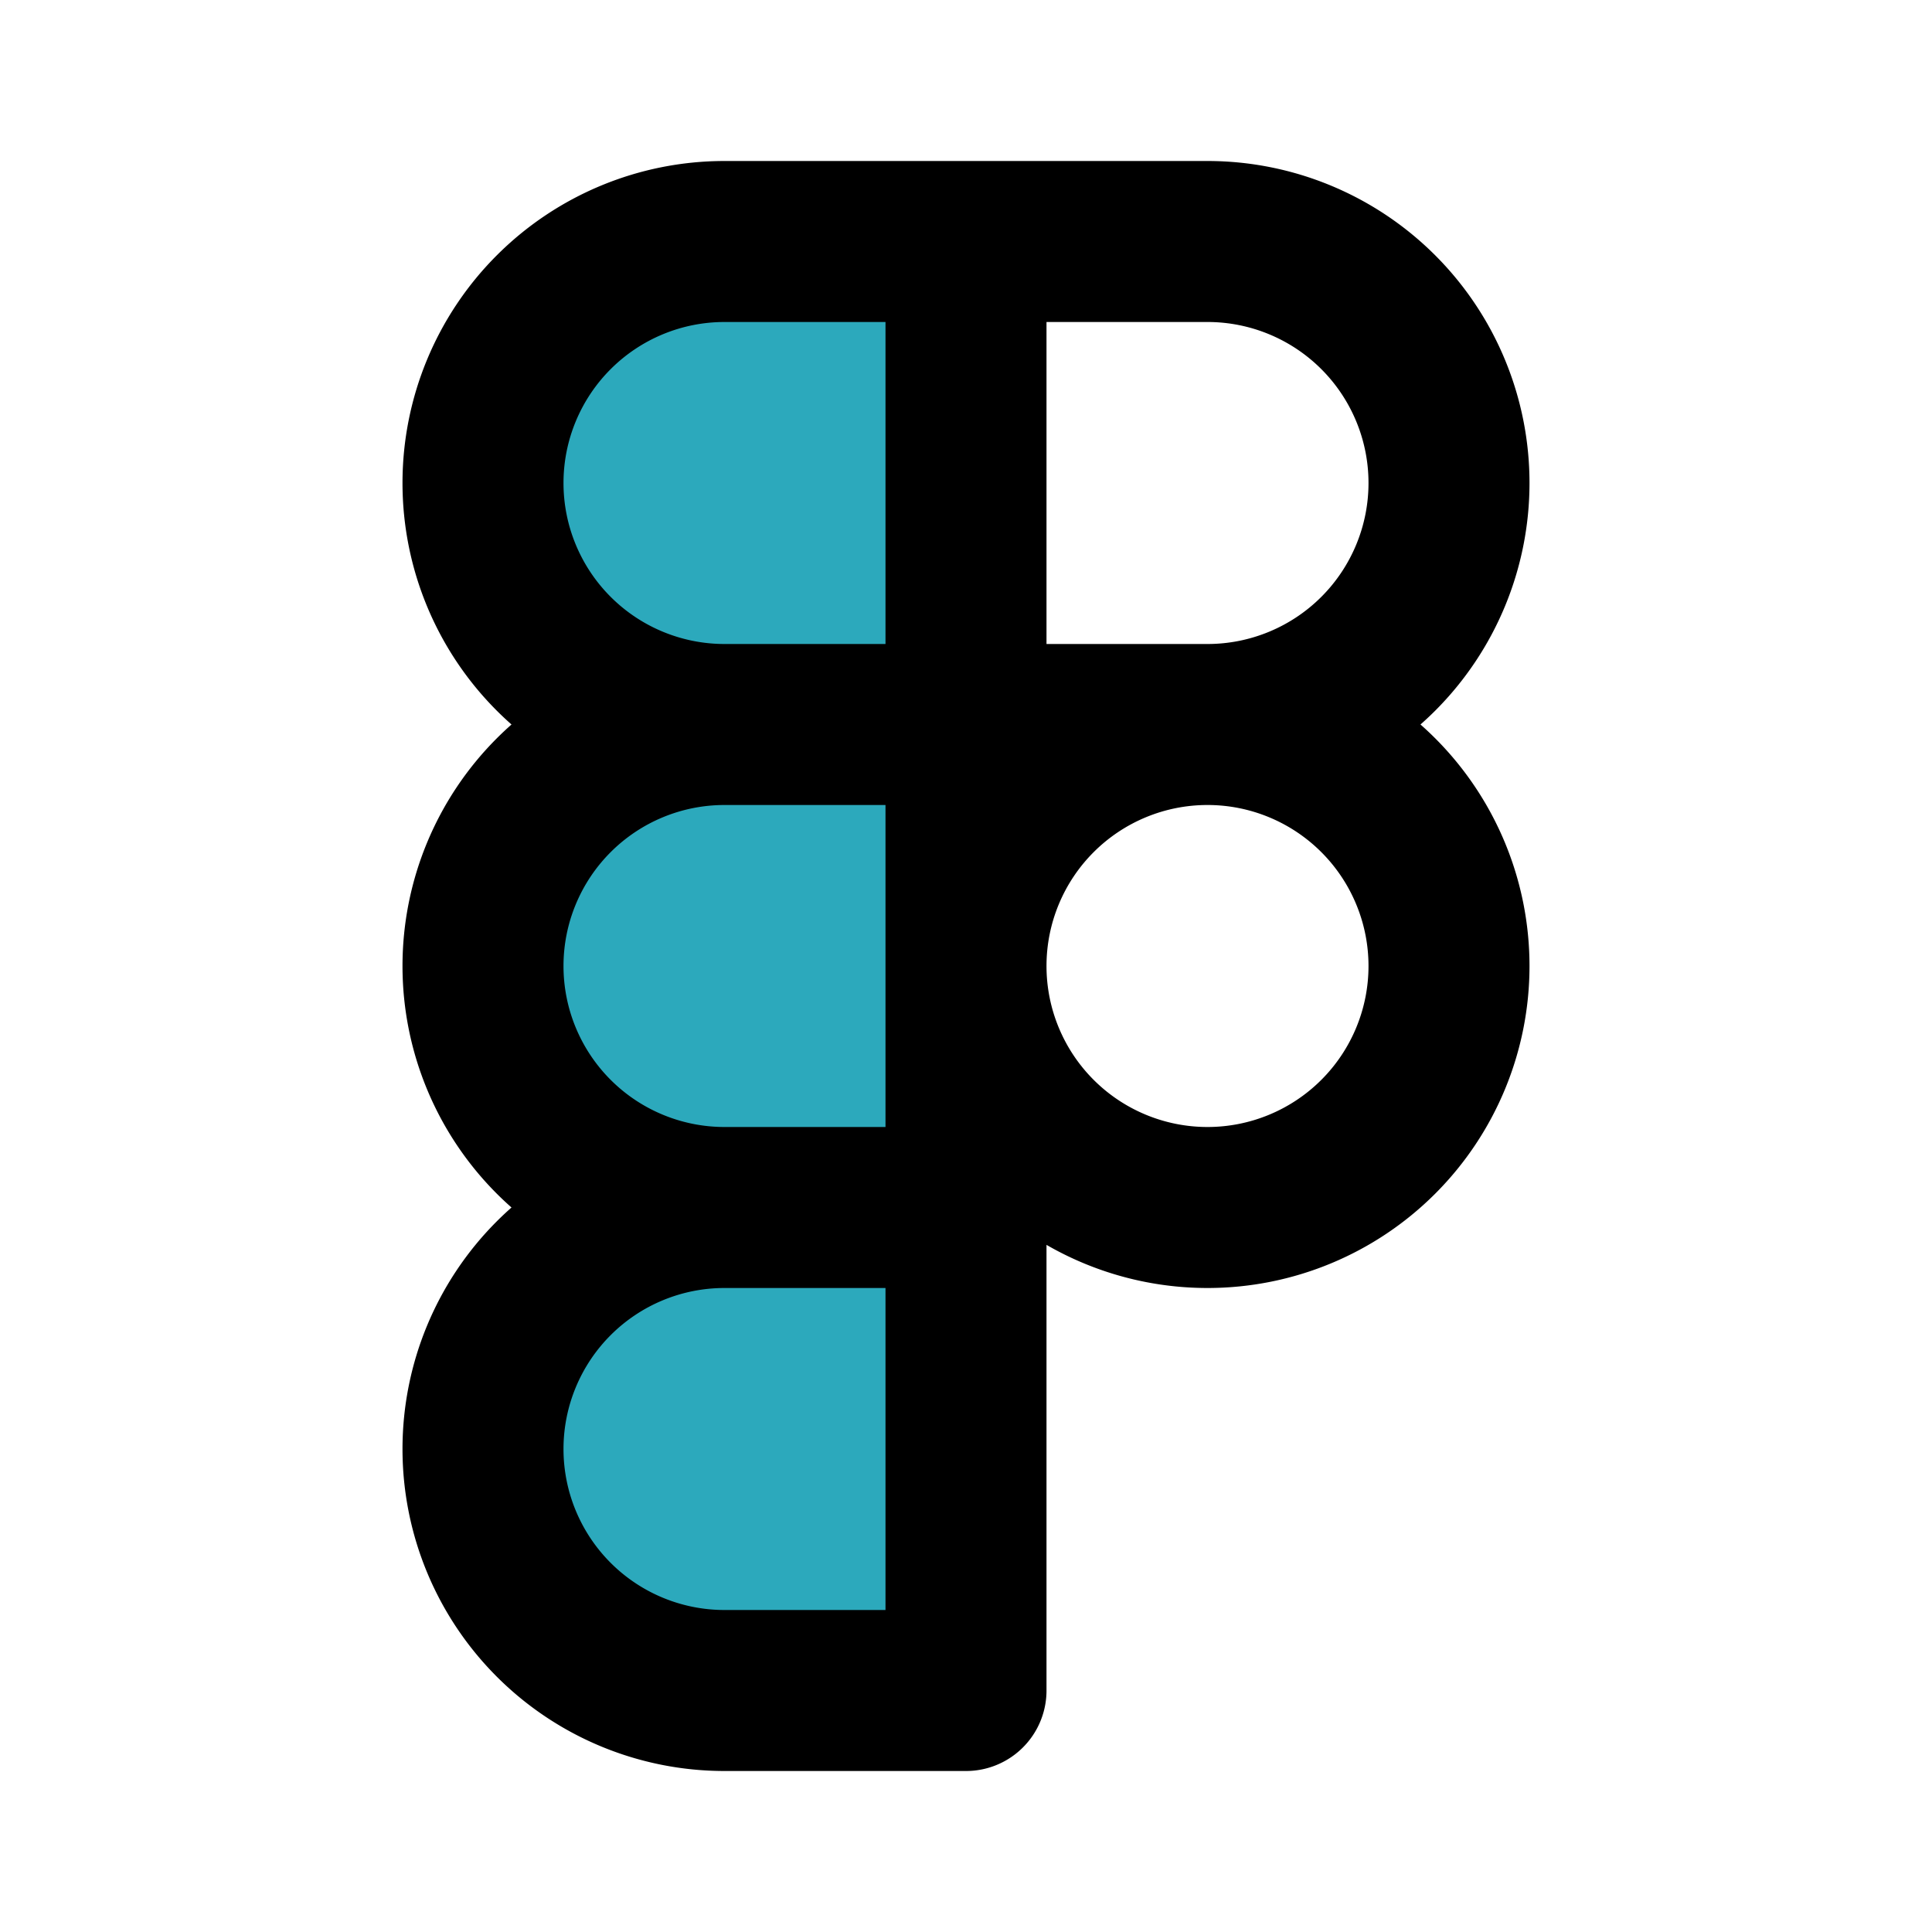 <?xml version="1.0" encoding="utf-8"?><!-- Uploaded to: SVG Repo, www.svgrepo.com, Generator: SVG Repo Mixer Tools -->
<svg fill="#000000" width="800px" height="800px" viewBox="0 0 24 24" id="figma" data-name="Flat Line" xmlns="http://www.w3.org/2000/svg" class="icon flat-line"><path id="secondary" d="M12,9H9A3,3,0,0,1,6,6H6A3,3,0,0,1,9,3h3Zm0,0H9a3,3,0,0,0-3,3H6a3,3,0,0,0,3,3h3Zm0,6H9a3,3,0,0,0-3,3H6a3,3,0,0,0,3,3h3Z" style="fill: rgb(44, 169, 188); stroke-width: 2;"></path><path id="primary" d="M15,9H9A3,3,0,0,1,6,6H6A3,3,0,0,1,9,3h6a3,3,0,0,1,3,3h0A3,3,0,0,1,15,9ZM12,3H9A3,3,0,0,0,6,6H6A3,3,0,0,0,9,9h3Zm0,6H9a3,3,0,0,0-3,3H6a3,3,0,0,0,3,3h3Zm3,6h0a3,3,0,0,0,3-3h0a3,3,0,0,0-3-3h0a3,3,0,0,0-3,3h0A3,3,0,0,0,15,15Zm-3,0H9a3,3,0,0,0-3,3H6a3,3,0,0,0,3,3h3Z" style="fill: none; stroke: rgb(0, 0, 0); stroke-linecap: round; stroke-linejoin: round; stroke-width: 2;"></path></svg>